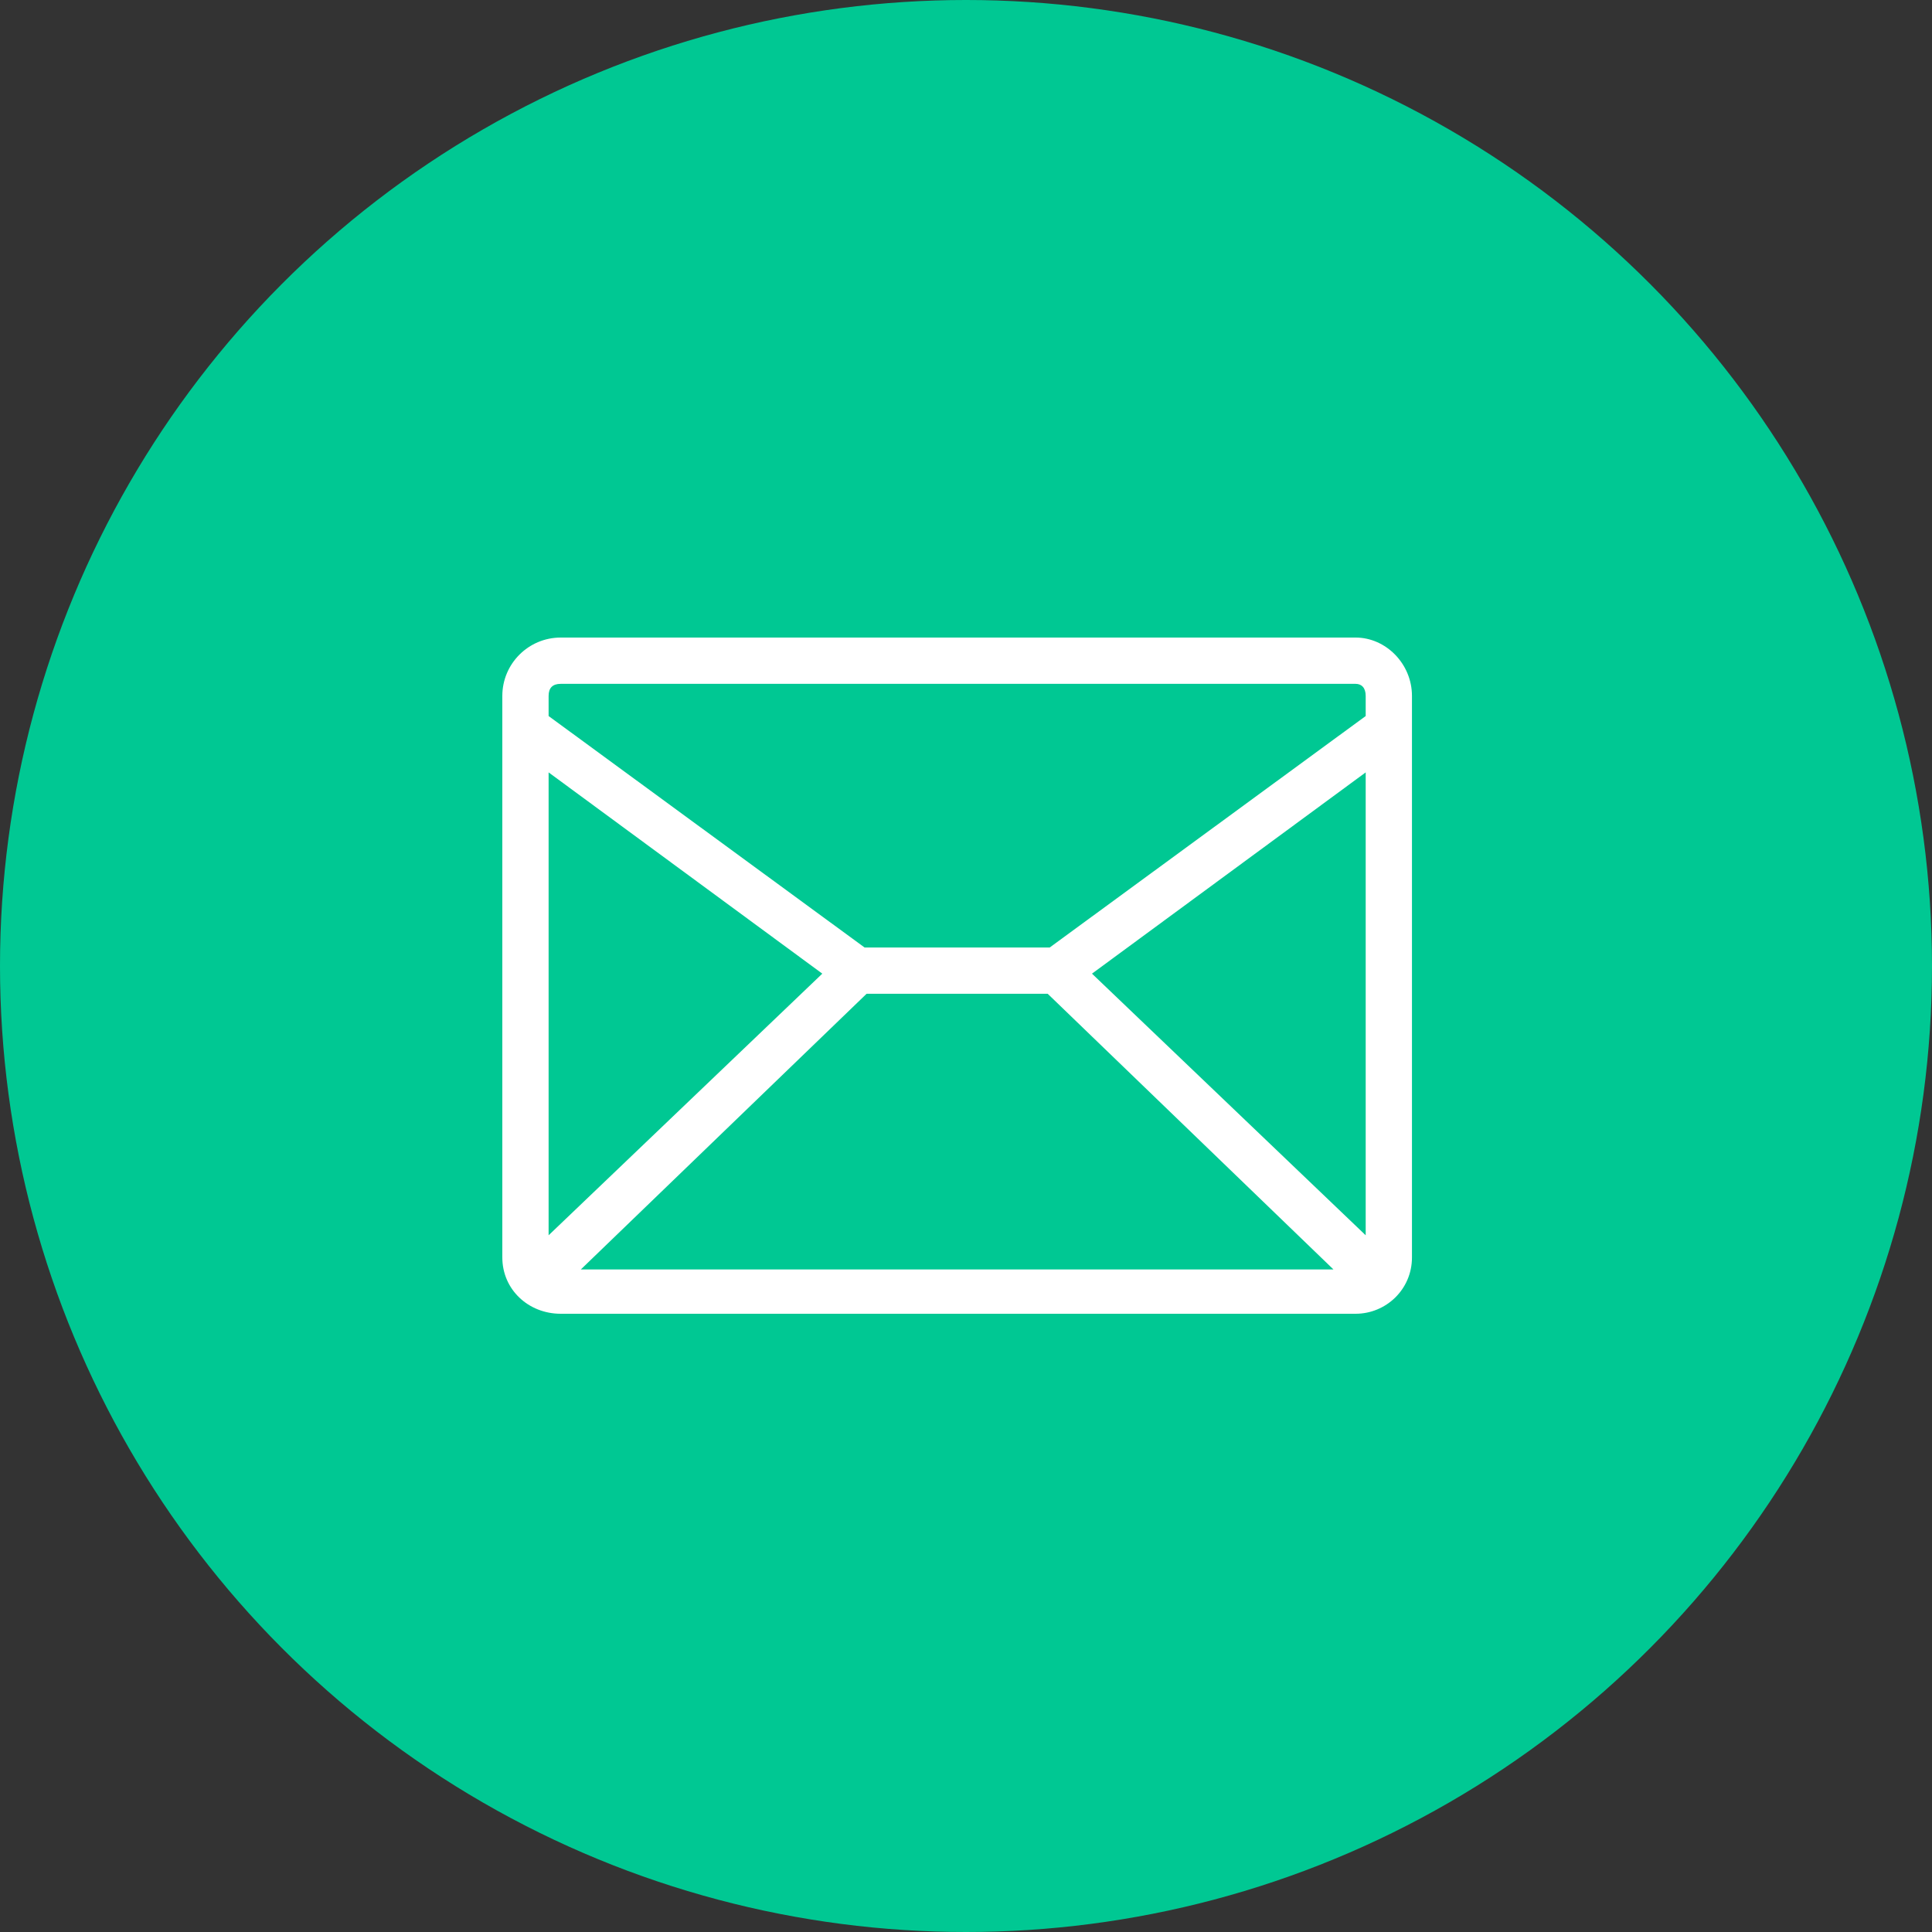<?xml version="1.0" encoding="UTF-8"?> <svg xmlns="http://www.w3.org/2000/svg" width="100" height="100" viewBox="0 0 100 100" fill="none"><rect x="0" y="0" width="100" height="100" fill="#333333" stroke="none"/> <circle cx="50" cy="50" r="50" fill="#00C893"></circle> <path d="M29.021 33H70.167C71.729 33 73.083 34.354 73.083 36.021V65.083C73.083 66.75 71.729 68 70.167 68H29.021C27.354 68 26 66.75 26 65.083V36.021C26 34.354 27.354 33 29.021 33ZM69.021 65.708L54.229 51.438H44.854L30.062 65.708H69.021ZM28.396 63.938L42.562 50.396L28.396 39.979V63.938ZM28.396 37.062L44.75 49.042H54.333L70.688 37.062V36.021C70.688 35.604 70.479 35.396 70.167 35.396H29.021C28.604 35.396 28.396 35.604 28.396 36.021V37.062ZM70.688 39.979L56.521 50.396L70.688 63.938V39.979Z" fill="white"></path> </svg> 
